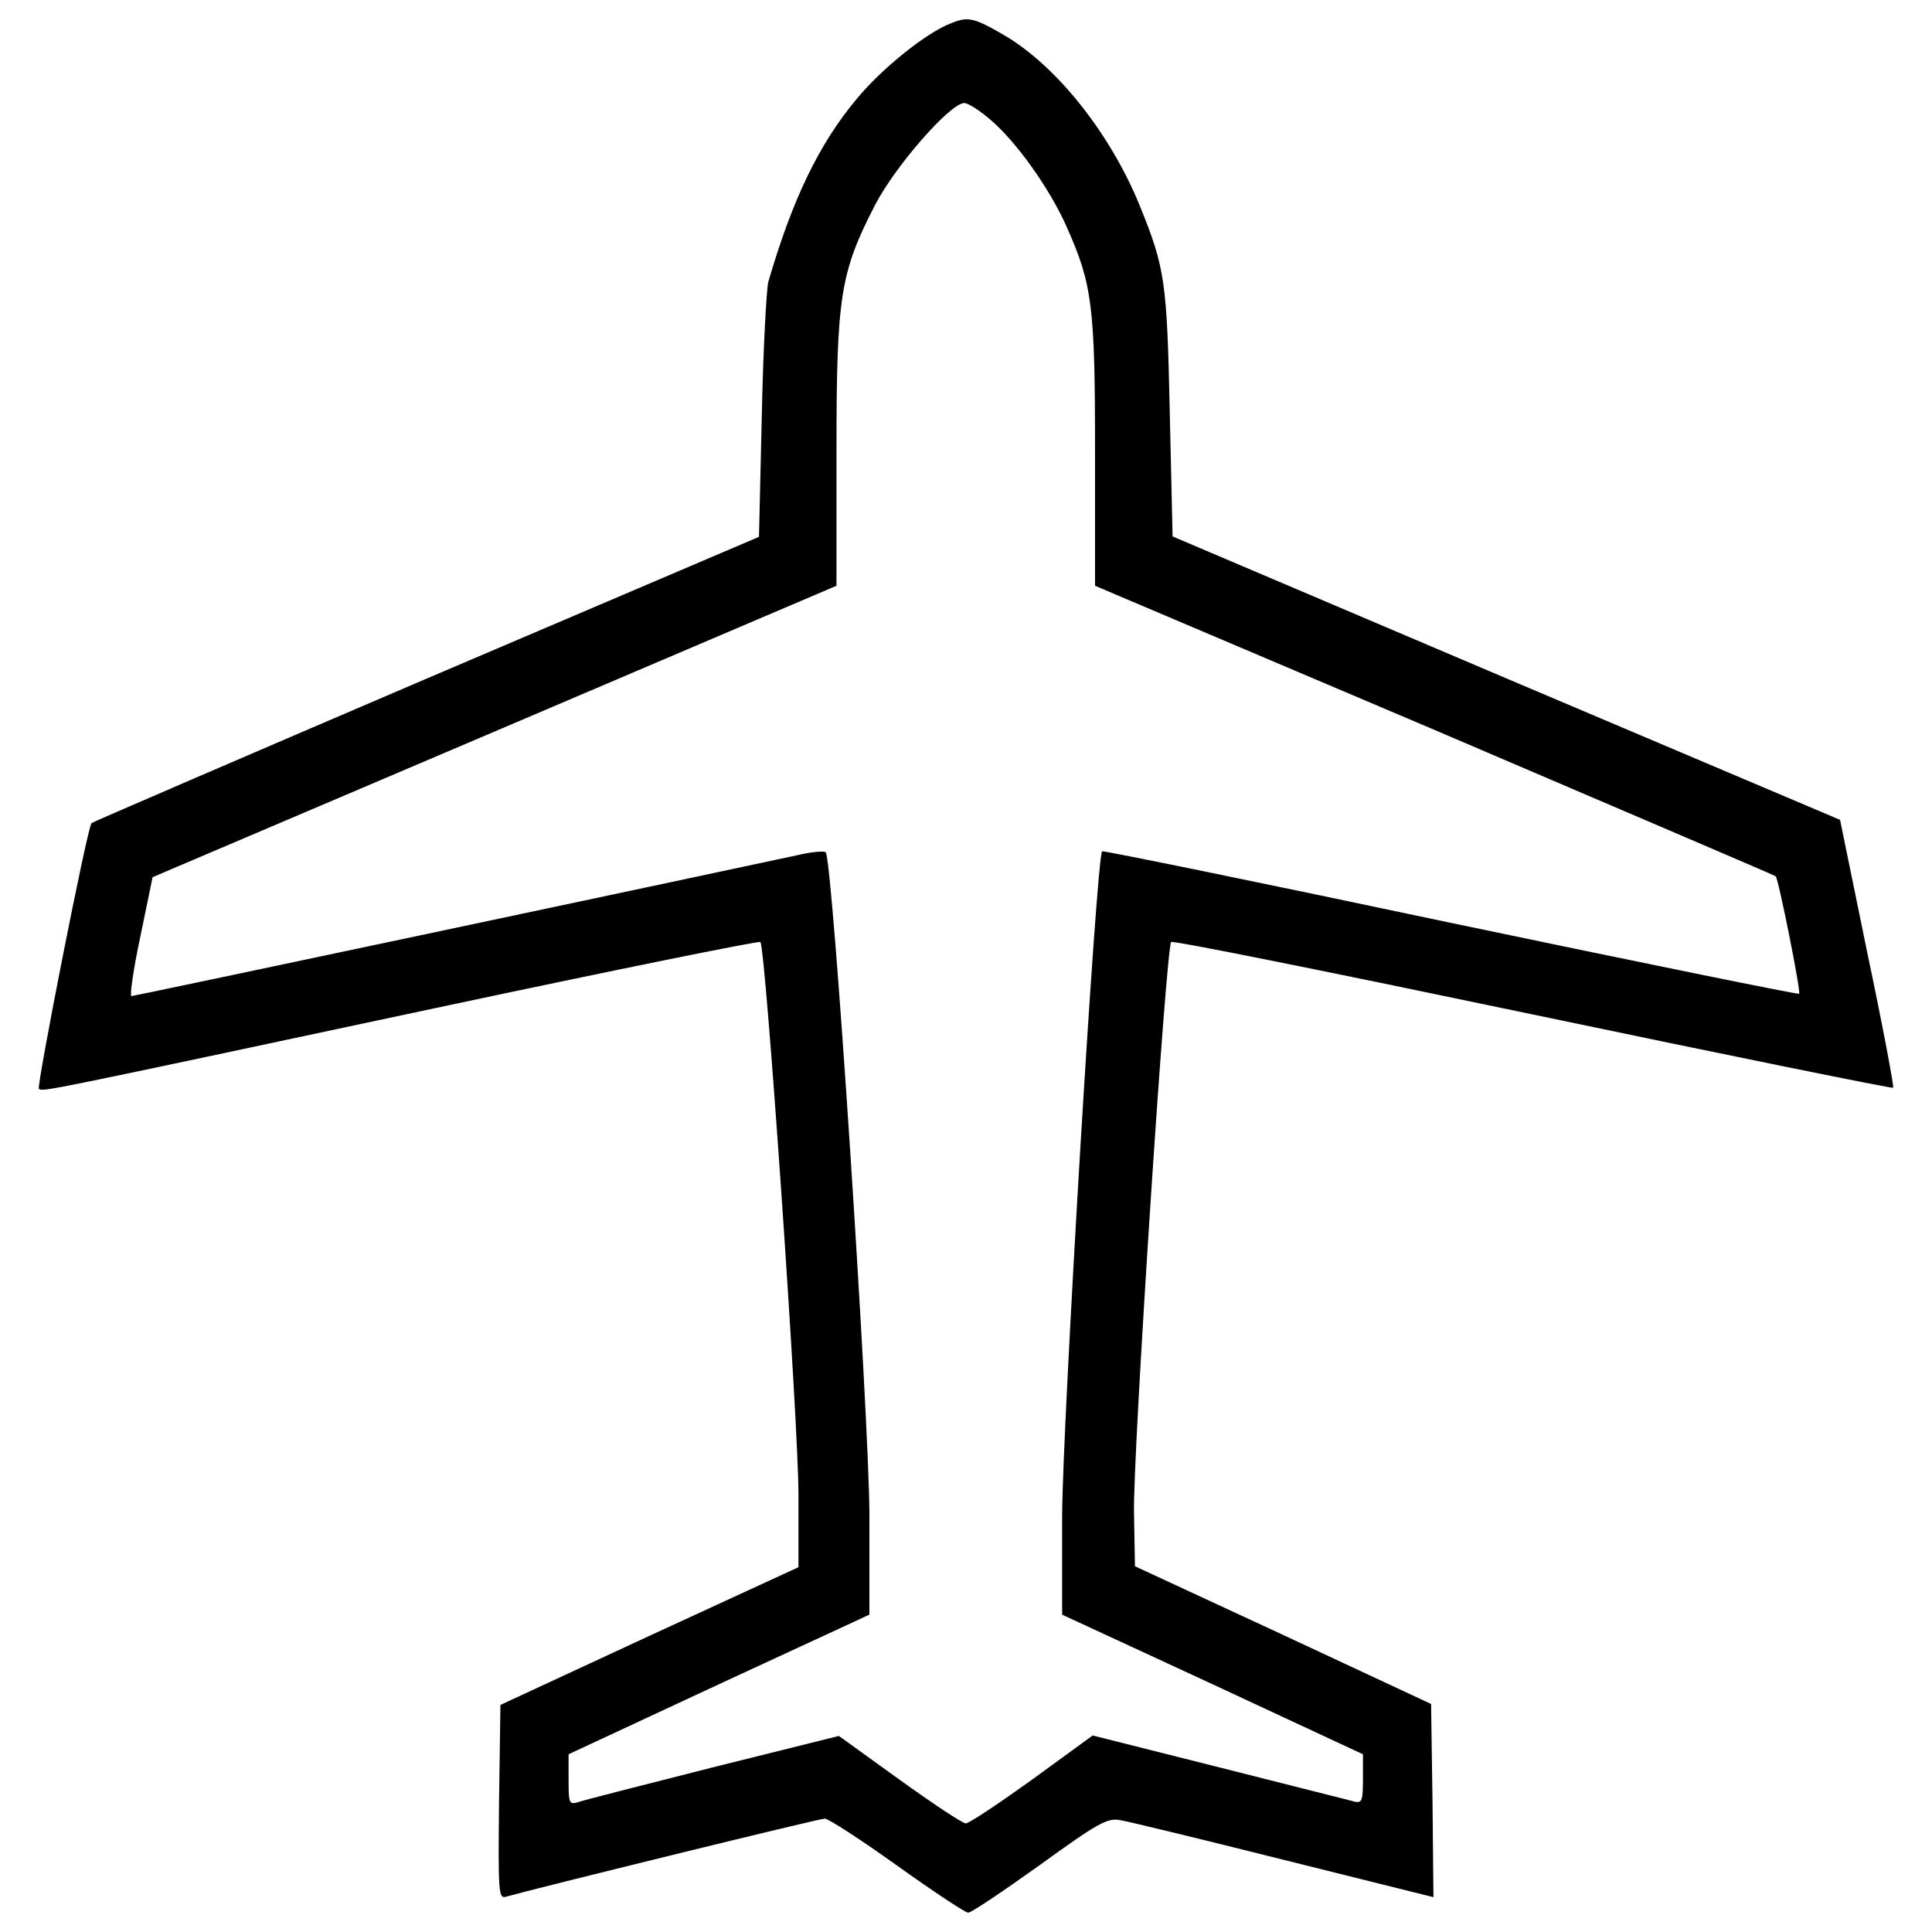 <?xml version="1.0" encoding="utf-8"?>
<!-- Svg Vector Icons : http://www.onlinewebfonts.com/icon -->
<!DOCTYPE svg PUBLIC "-//W3C//DTD SVG 1.1//EN" "http://www.w3.org/Graphics/SVG/1.1/DTD/svg11.dtd">
<svg version="1.1" xmlns="http://www.w3.org/2000/svg" xmlns:xlink="http://www.w3.org/1999/xlink" x="0px" y="0px" viewBox="0 0 1000 1000" enable-background="new 0 0 1000 1000" xml:space="preserve">
<g><g transform="translate(0,511) scale(0.1,-0.1)"><path d="M4918.6,4987.9c-126.5-48.7-357.6-236-481.7-386.8c-197.1-233.6-335.7-523.1-459.8-948.8c-9.7-34.1-26.8-345.5-34-690.9l-14.6-630.1l-1722.5-734.7c-948.8-406.3-1727.4-742-1732.2-746.9C451.8,827.6,189-510.5,201.2-525.1c19.5-17-7.3-21.9,2058.3,418.5C3174.2,88,3928.4,241.3,3935.7,234c26.8-26.8,197.1-2484,197.1-2858.7v-377.1L3361.5-3357l-771.2-357.6l-7.3-503.6c-4.9-472-2.4-501.2,36.5-489c136.2,38.9,1617.9,403.9,1649.5,403.9c19.5,0,187.3-109.5,374.7-243.3C4831-4680.5,4996.4-4790,5011-4790c17,0,182.5,111.9,369.8,245.7c299.2,216.5,350.4,245.7,416,233.6c43.8-7.3,425.8-99.8,851.5-206.8l771.2-192.2l-4.9,498.8l-7.3,501.2l-766.4,357.6l-766.4,355.2l-4.9,277.4C5862.5-2437.4,6035.3,209.6,6062,234c7.3,9.7,849.1-160.6,1870.9-374.7C8954.7-354.8,9794.1-525.1,9799-520.3c4.9,4.9-53.5,318.7-133.8,698.3l-141.1,688.5l-1727.4,732.3l-1727.4,734.7l-14.6,642.3c-14.6,678.8-24.3,746.9-155.7,1070.5c-150.8,369.8-425.8,717.7-695.8,878.3C5040.2,5019.5,5011,5026.8,4918.6,4987.9z M5127.8,4489.1c131.4-111.9,304.1-352.8,391.7-549.8c133.8-299.2,148.4-408.7,148.4-1167.8v-693.4l1759-746.9c965.9-413.6,1759-751.8,1763.9-756.6c14.6-12.2,131.4-598.5,121.6-608.2c-4.9-4.9-817.5,160.6-1805.2,367.4c-987.8,209.2-1797.9,374.7-1802.8,369.8c-29.2-26.8-206.8-2999.8-206.8-3442.6v-508.5l778.5-360.1l778.5-362.5v-126.5c0-111.9-4.9-126.5-41.4-119.2c-24.3,7.3-338.2,85.2-700.7,177.6l-656.9,165.4l-313.8-228.7c-172.7-124.1-326-226.3-343-226.3s-170.3,102.2-343,226.3L4342-3875.2l-644.7-160.6c-355.2-90-669.1-170.3-698.3-180c-53.5-17-56-12.2-56,114.4v131.4l778.5,362.5l778.5,360.1v523.1c-2.4,515.8-189.8,3386.6-226.3,3423.1c-7.3,7.3-73,2.4-143.5-14.6C3597.5,569.7,695.1-45.8,680.4-45.8c-9.7,0,9.7,138.7,46.2,309l63.2,306.5l1771.1,754.2l1768.7,754.2v698.3c0,802.9,19.5,922.1,199.5,1272.4c104.6,201.9,389.3,527.9,462.2,527.9C5011,4576.7,5071.8,4537.8,5127.8,4489.1z"/></g></g>
</svg>